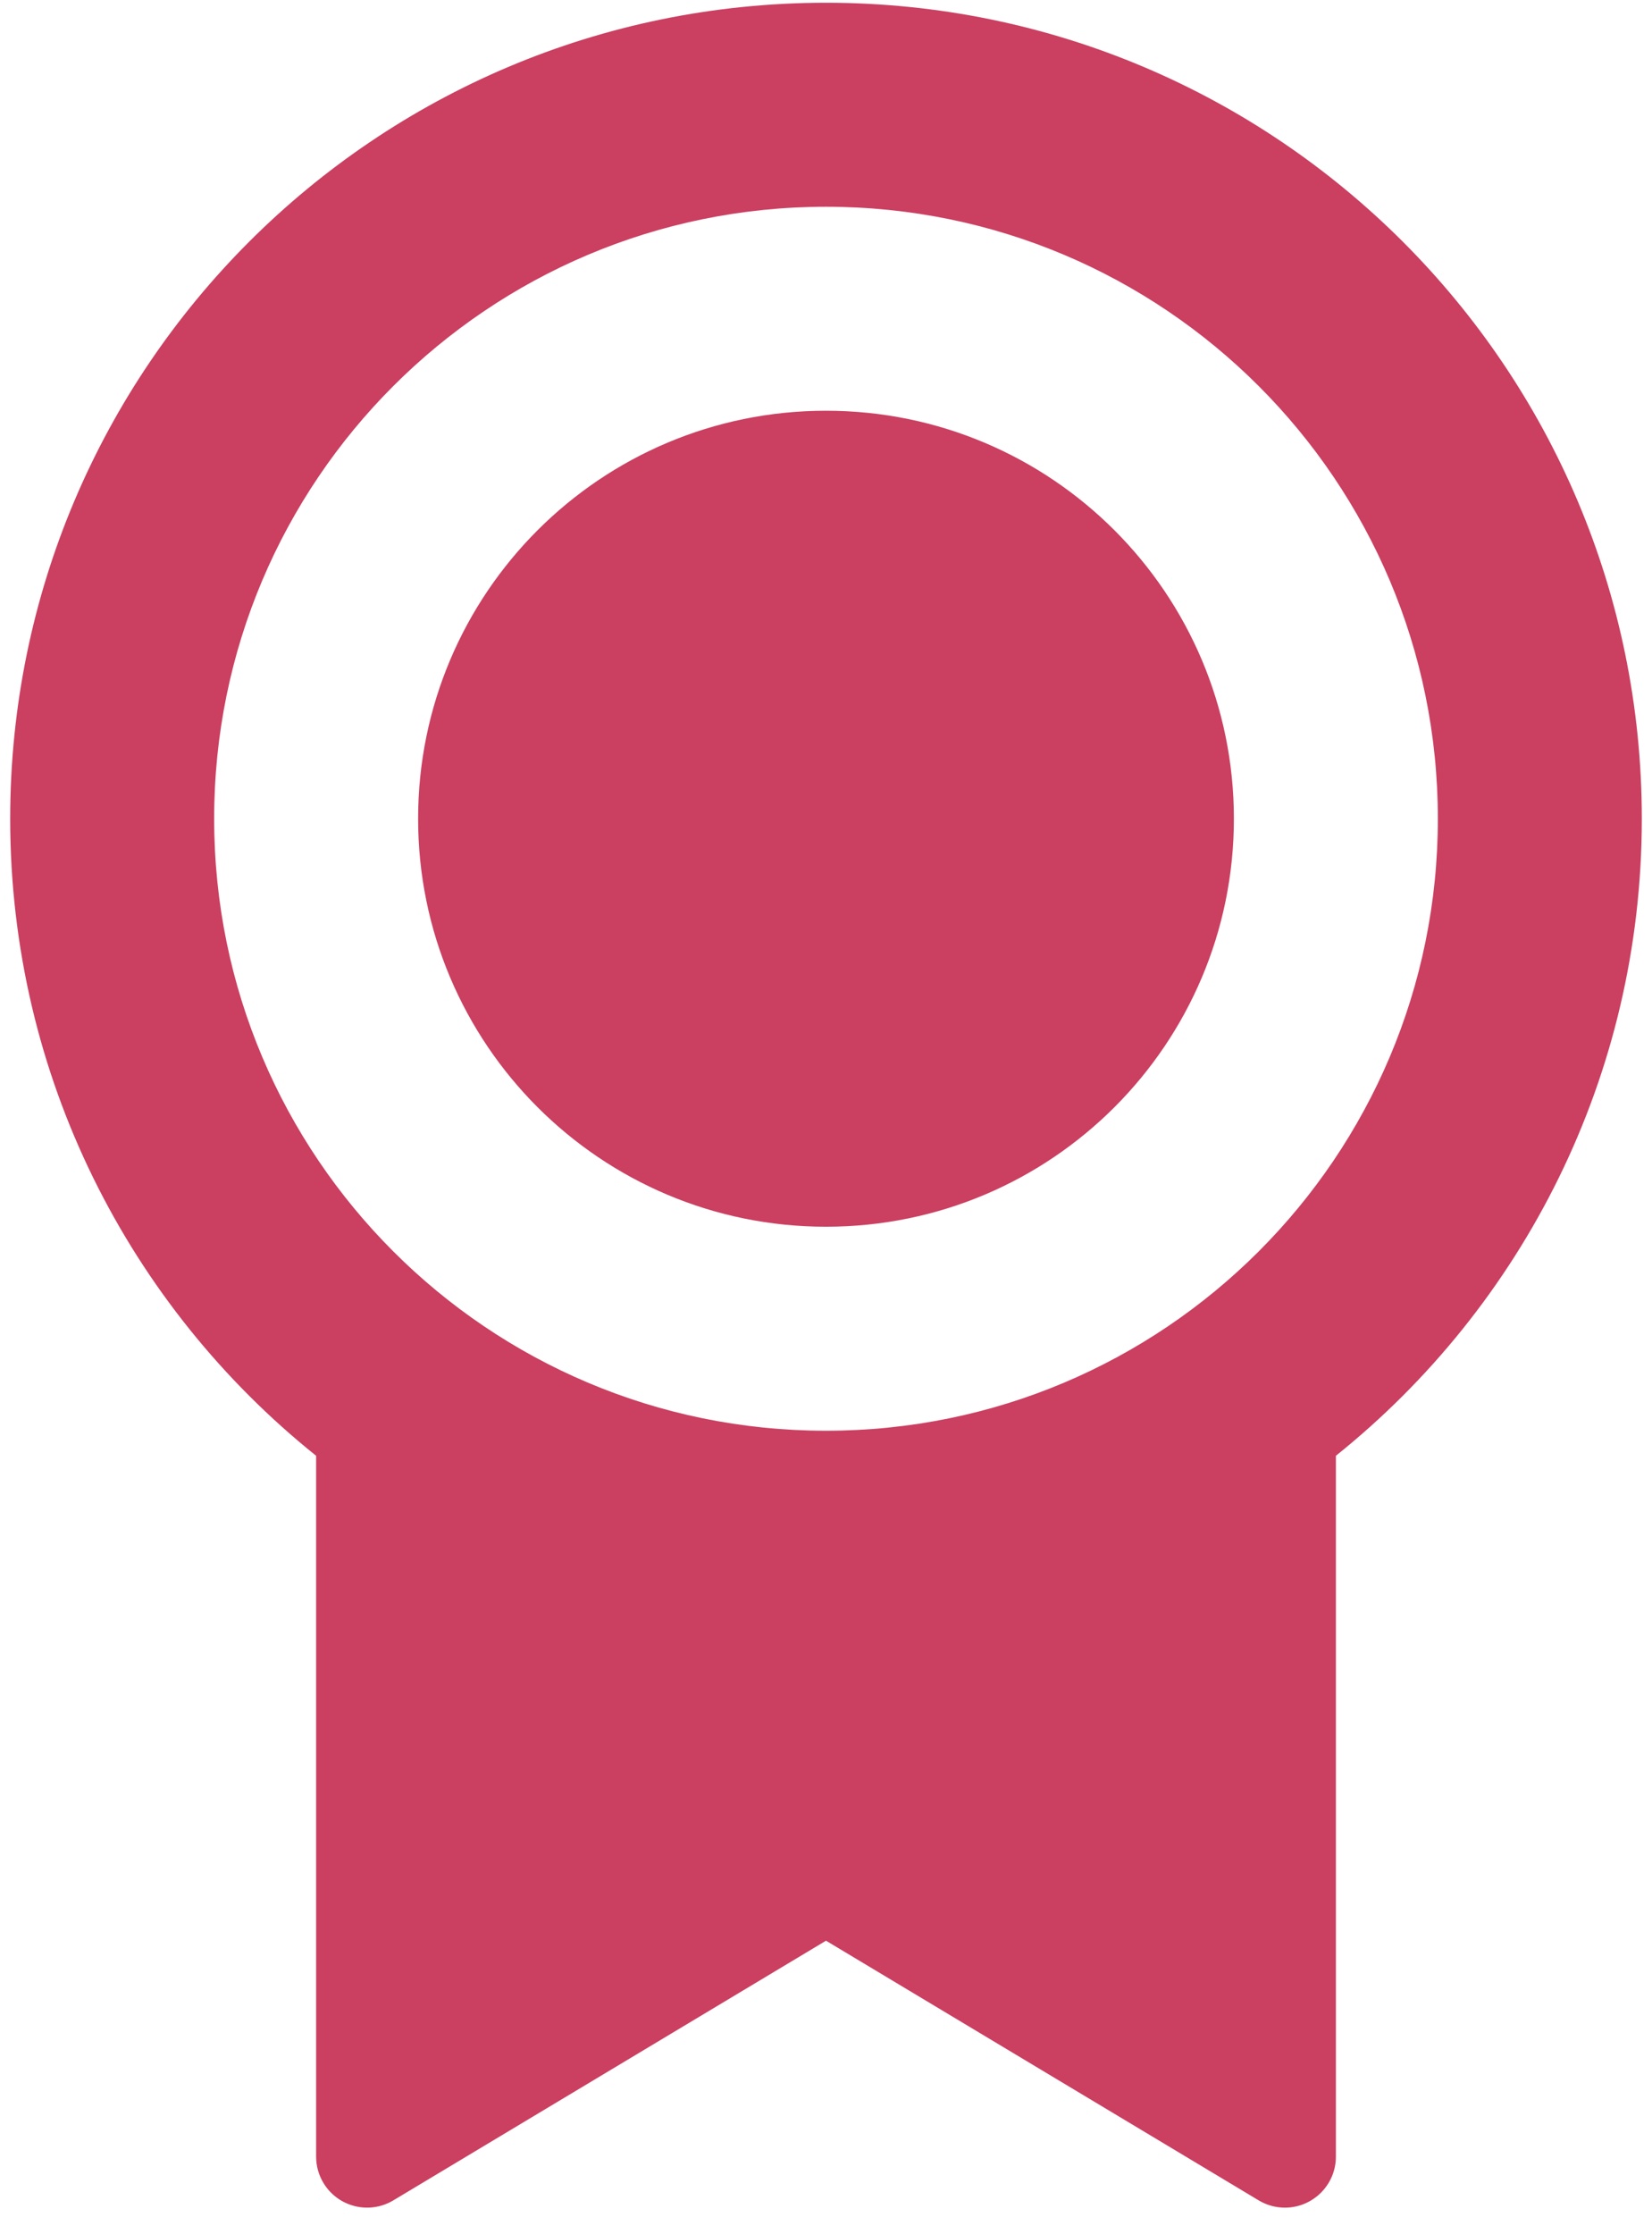 <svg width="54" height="73" viewBox="0 0 54 73" fill="none" xmlns="http://www.w3.org/2000/svg">
<path d="M43.667 47.575V70.48C43.667 71.4 42.92 72.147 42 72.147C41.698 72.147 41.402 72.064 41.143 71.909L27 63.423L12.857 71.909C12.068 72.382 11.044 72.126 10.571 71.337C10.415 71.078 10.333 70.781 10.333 70.48V47.575C4.237 42.688 0.333 35.178 0.333 26.756C0.333 12.029 12.272 0.09 27 0.09C41.728 0.09 53.667 12.029 53.667 26.756C53.667 35.178 49.763 42.688 43.667 47.575ZM27 46.757C38.046 46.757 47 37.802 47 26.756C47 15.711 38.046 6.757 27 6.757C15.954 6.757 7 15.711 7 26.756C7 37.802 15.954 46.757 27 46.757ZM27 40.09C19.636 40.09 13.667 34.12 13.667 26.756C13.667 19.393 19.636 13.423 27 13.423C34.364 13.423 40.333 19.393 40.333 26.756C40.333 34.12 34.364 40.09 27 40.09Z" fill="#CB3F60"/>
</svg>
